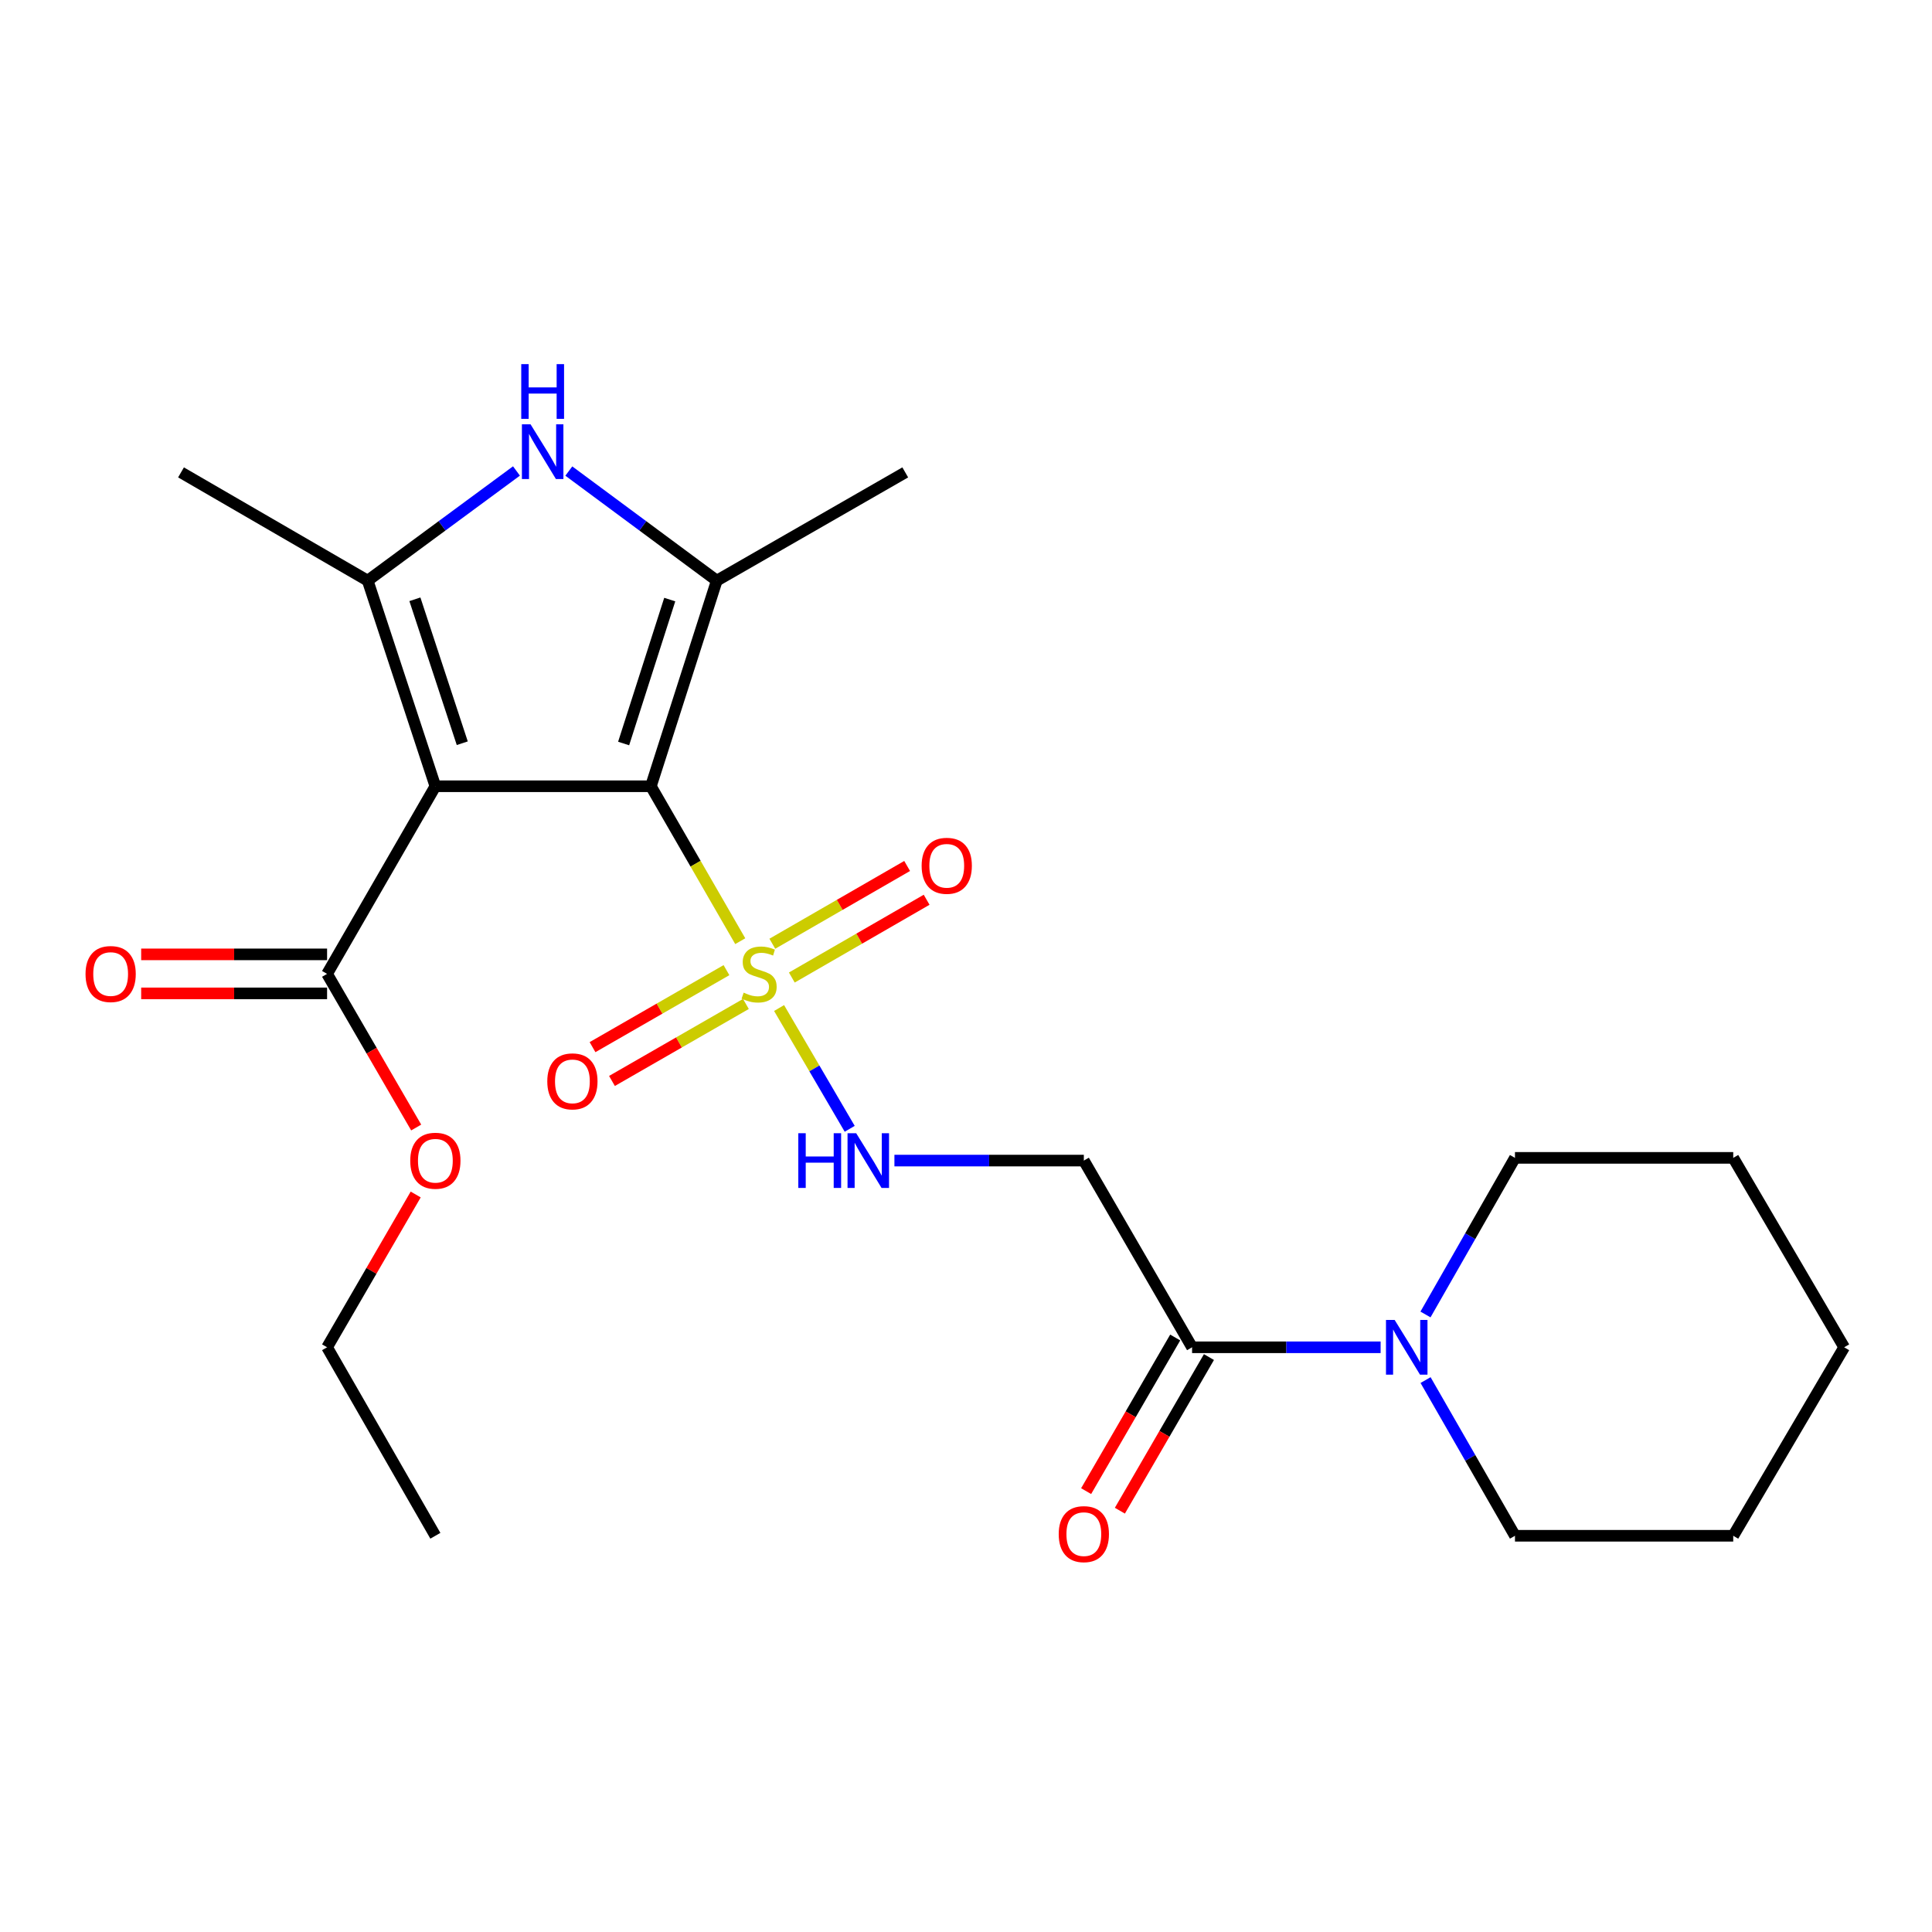 <?xml version='1.0' encoding='iso-8859-1'?>
<svg version='1.1' baseProfile='full'
              xmlns='http://www.w3.org/2000/svg'
                      xmlns:rdkit='http://www.rdkit.org/xml'
                      xmlns:xlink='http://www.w3.org/1999/xlink'
                  xml:space='preserve'
width='1000px' height='1000px' viewBox='0 0 1000 1000'>
<!-- END OF HEADER -->
<rect style='opacity:1.0;fill:#FFFFFF;stroke:none' width='1000' height='1000' x='0' y='0'> </rect>
<path class='bond-0' d='M 336.902,406.966 L 225.346,406.966' style='fill:none;fill-rule:evenodd;stroke:#000000;stroke-width:6px;stroke-linecap:butt;stroke-linejoin:miter;stroke-opacity:1' />
<path class='bond-1' d='M 336.902,406.966 L 360.029,447.06' style='fill:none;fill-rule:evenodd;stroke:#000000;stroke-width:6px;stroke-linecap:butt;stroke-linejoin:miter;stroke-opacity:1' />
<path class='bond-1' d='M 360.029,447.06 L 383.155,487.154' style='fill:none;fill-rule:evenodd;stroke:#CCCC00;stroke-width:6px;stroke-linecap:butt;stroke-linejoin:miter;stroke-opacity:1' />
<path class='bond-2' d='M 336.902,406.966 L 370.999,300.536' style='fill:none;fill-rule:evenodd;stroke:#000000;stroke-width:6px;stroke-linecap:butt;stroke-linejoin:miter;stroke-opacity:1' />
<path class='bond-2' d='M 322.79,384.842 L 346.658,310.341' style='fill:none;fill-rule:evenodd;stroke:#000000;stroke-width:6px;stroke-linecap:butt;stroke-linejoin:miter;stroke-opacity:1' />
<path class='bond-3' d='M 225.346,406.966 L 190.317,300.536' style='fill:none;fill-rule:evenodd;stroke:#000000;stroke-width:6px;stroke-linecap:butt;stroke-linejoin:miter;stroke-opacity:1' />
<path class='bond-3' d='M 239.269,384.69 L 214.749,310.189' style='fill:none;fill-rule:evenodd;stroke:#000000;stroke-width:6px;stroke-linecap:butt;stroke-linejoin:miter;stroke-opacity:1' />
<path class='bond-5' d='M 225.346,406.966 L 169.298,504.076' style='fill:none;fill-rule:evenodd;stroke:#000000;stroke-width:6px;stroke-linecap:butt;stroke-linejoin:miter;stroke-opacity:1' />
<path class='bond-6' d='M 403.253,521.755 L 421.53,553.012' style='fill:none;fill-rule:evenodd;stroke:#CCCC00;stroke-width:6px;stroke-linecap:butt;stroke-linejoin:miter;stroke-opacity:1' />
<path class='bond-6' d='M 421.53,553.012 L 439.806,584.269' style='fill:none;fill-rule:evenodd;stroke:#0000FF;stroke-width:6px;stroke-linecap:butt;stroke-linejoin:miter;stroke-opacity:1' />
<path class='bond-10' d='M 409.843,505.966 L 444.732,485.84' style='fill:none;fill-rule:evenodd;stroke:#CCCC00;stroke-width:6px;stroke-linecap:butt;stroke-linejoin:miter;stroke-opacity:1' />
<path class='bond-10' d='M 444.732,485.84 L 479.621,465.714' style='fill:none;fill-rule:evenodd;stroke:#FF0000;stroke-width:6px;stroke-linecap:butt;stroke-linejoin:miter;stroke-opacity:1' />
<path class='bond-10' d='M 399.755,488.478 L 434.644,468.352' style='fill:none;fill-rule:evenodd;stroke:#CCCC00;stroke-width:6px;stroke-linecap:butt;stroke-linejoin:miter;stroke-opacity:1' />
<path class='bond-10' d='M 434.644,468.352 L 469.533,448.226' style='fill:none;fill-rule:evenodd;stroke:#FF0000;stroke-width:6px;stroke-linecap:butt;stroke-linejoin:miter;stroke-opacity:1' />
<path class='bond-11' d='M 376.018,502.146 L 341.354,522.073' style='fill:none;fill-rule:evenodd;stroke:#CCCC00;stroke-width:6px;stroke-linecap:butt;stroke-linejoin:miter;stroke-opacity:1' />
<path class='bond-11' d='M 341.354,522.073 L 306.691,542' style='fill:none;fill-rule:evenodd;stroke:#FF0000;stroke-width:6px;stroke-linecap:butt;stroke-linejoin:miter;stroke-opacity:1' />
<path class='bond-11' d='M 386.08,519.65 L 351.416,539.577' style='fill:none;fill-rule:evenodd;stroke:#CCCC00;stroke-width:6px;stroke-linecap:butt;stroke-linejoin:miter;stroke-opacity:1' />
<path class='bond-11' d='M 351.416,539.577 L 316.753,559.503' style='fill:none;fill-rule:evenodd;stroke:#FF0000;stroke-width:6px;stroke-linecap:butt;stroke-linejoin:miter;stroke-opacity:1' />
<path class='bond-4' d='M 370.999,300.536 L 332.71,272.177' style='fill:none;fill-rule:evenodd;stroke:#000000;stroke-width:6px;stroke-linecap:butt;stroke-linejoin:miter;stroke-opacity:1' />
<path class='bond-4' d='M 332.71,272.177 L 294.421,243.819' style='fill:none;fill-rule:evenodd;stroke:#0000FF;stroke-width:6px;stroke-linecap:butt;stroke-linejoin:miter;stroke-opacity:1' />
<path class='bond-16' d='M 370.999,300.536 L 468.558,244.511' style='fill:none;fill-rule:evenodd;stroke:#000000;stroke-width:6px;stroke-linecap:butt;stroke-linejoin:miter;stroke-opacity:1' />
<path class='bond-15' d='M 190.317,300.536 L 93.69,244.511' style='fill:none;fill-rule:evenodd;stroke:#000000;stroke-width:6px;stroke-linecap:butt;stroke-linejoin:miter;stroke-opacity:1' />
<path class='bond-24' d='M 190.317,300.536 L 228.821,272.156' style='fill:none;fill-rule:evenodd;stroke:#000000;stroke-width:6px;stroke-linecap:butt;stroke-linejoin:miter;stroke-opacity:1' />
<path class='bond-24' d='M 228.821,272.156 L 267.325,243.777' style='fill:none;fill-rule:evenodd;stroke:#0000FF;stroke-width:6px;stroke-linecap:butt;stroke-linejoin:miter;stroke-opacity:1' />
<path class='bond-13' d='M 169.298,493.982 L 121.185,493.982' style='fill:none;fill-rule:evenodd;stroke:#000000;stroke-width:6px;stroke-linecap:butt;stroke-linejoin:miter;stroke-opacity:1' />
<path class='bond-13' d='M 121.185,493.982 L 73.071,493.982' style='fill:none;fill-rule:evenodd;stroke:#FF0000;stroke-width:6px;stroke-linecap:butt;stroke-linejoin:miter;stroke-opacity:1' />
<path class='bond-13' d='M 169.298,514.171 L 121.185,514.171' style='fill:none;fill-rule:evenodd;stroke:#000000;stroke-width:6px;stroke-linecap:butt;stroke-linejoin:miter;stroke-opacity:1' />
<path class='bond-13' d='M 121.185,514.171 L 73.071,514.171' style='fill:none;fill-rule:evenodd;stroke:#FF0000;stroke-width:6px;stroke-linecap:butt;stroke-linejoin:miter;stroke-opacity:1' />
<path class='bond-14' d='M 169.298,504.076 L 192.36,543.839' style='fill:none;fill-rule:evenodd;stroke:#000000;stroke-width:6px;stroke-linecap:butt;stroke-linejoin:miter;stroke-opacity:1' />
<path class='bond-14' d='M 192.36,543.839 L 215.421,583.602' style='fill:none;fill-rule:evenodd;stroke:#FF0000;stroke-width:6px;stroke-linecap:butt;stroke-linejoin:miter;stroke-opacity:1' />
<path class='bond-9' d='M 462.952,600.715 L 511.972,600.715' style='fill:none;fill-rule:evenodd;stroke:#0000FF;stroke-width:6px;stroke-linecap:butt;stroke-linejoin:miter;stroke-opacity:1' />
<path class='bond-9' d='M 511.972,600.715 L 560.991,600.715' style='fill:none;fill-rule:evenodd;stroke:#000000;stroke-width:6px;stroke-linecap:butt;stroke-linejoin:miter;stroke-opacity:1' />
<path class='bond-7' d='M 617.016,697.354 L 560.991,600.715' style='fill:none;fill-rule:evenodd;stroke:#000000;stroke-width:6px;stroke-linecap:butt;stroke-linejoin:miter;stroke-opacity:1' />
<path class='bond-8' d='M 617.016,697.354 L 665.811,697.354' style='fill:none;fill-rule:evenodd;stroke:#000000;stroke-width:6px;stroke-linecap:butt;stroke-linejoin:miter;stroke-opacity:1' />
<path class='bond-8' d='M 665.811,697.354 L 714.606,697.354' style='fill:none;fill-rule:evenodd;stroke:#0000FF;stroke-width:6px;stroke-linecap:butt;stroke-linejoin:miter;stroke-opacity:1' />
<path class='bond-12' d='M 608.283,692.291 L 585.231,732.048' style='fill:none;fill-rule:evenodd;stroke:#000000;stroke-width:6px;stroke-linecap:butt;stroke-linejoin:miter;stroke-opacity:1' />
<path class='bond-12' d='M 585.231,732.048 L 562.18,771.806' style='fill:none;fill-rule:evenodd;stroke:#FF0000;stroke-width:6px;stroke-linecap:butt;stroke-linejoin:miter;stroke-opacity:1' />
<path class='bond-12' d='M 625.749,702.418 L 602.697,742.175' style='fill:none;fill-rule:evenodd;stroke:#000000;stroke-width:6px;stroke-linecap:butt;stroke-linejoin:miter;stroke-opacity:1' />
<path class='bond-12' d='M 602.697,742.175 L 579.646,781.933' style='fill:none;fill-rule:evenodd;stroke:#FF0000;stroke-width:6px;stroke-linecap:butt;stroke-linejoin:miter;stroke-opacity:1' />
<path class='bond-17' d='M 737.871,714.327 L 761.01,754.62' style='fill:none;fill-rule:evenodd;stroke:#0000FF;stroke-width:6px;stroke-linecap:butt;stroke-linejoin:miter;stroke-opacity:1' />
<path class='bond-17' d='M 761.01,754.62 L 784.149,794.913' style='fill:none;fill-rule:evenodd;stroke:#000000;stroke-width:6px;stroke-linecap:butt;stroke-linejoin:miter;stroke-opacity:1' />
<path class='bond-18' d='M 737.829,680.371 L 760.989,639.842' style='fill:none;fill-rule:evenodd;stroke:#0000FF;stroke-width:6px;stroke-linecap:butt;stroke-linejoin:miter;stroke-opacity:1' />
<path class='bond-18' d='M 760.989,639.842 L 784.149,599.313' style='fill:none;fill-rule:evenodd;stroke:#000000;stroke-width:6px;stroke-linecap:butt;stroke-linejoin:miter;stroke-opacity:1' />
<path class='bond-19' d='M 215.166,618.268 L 192.232,657.811' style='fill:none;fill-rule:evenodd;stroke:#FF0000;stroke-width:6px;stroke-linecap:butt;stroke-linejoin:miter;stroke-opacity:1' />
<path class='bond-19' d='M 192.232,657.811 L 169.298,697.354' style='fill:none;fill-rule:evenodd;stroke:#000000;stroke-width:6px;stroke-linecap:butt;stroke-linejoin:miter;stroke-opacity:1' />
<path class='bond-21' d='M 784.149,794.913 L 897.118,794.913' style='fill:none;fill-rule:evenodd;stroke:#000000;stroke-width:6px;stroke-linecap:butt;stroke-linejoin:miter;stroke-opacity:1' />
<path class='bond-20' d='M 784.149,599.313 L 897.118,599.313' style='fill:none;fill-rule:evenodd;stroke:#000000;stroke-width:6px;stroke-linecap:butt;stroke-linejoin:miter;stroke-opacity:1' />
<path class='bond-22' d='M 169.298,697.354 L 225.346,794.913' style='fill:none;fill-rule:evenodd;stroke:#000000;stroke-width:6px;stroke-linecap:butt;stroke-linejoin:miter;stroke-opacity:1' />
<path class='bond-23' d='M 897.118,599.313 L 954.545,697.354' style='fill:none;fill-rule:evenodd;stroke:#000000;stroke-width:6px;stroke-linecap:butt;stroke-linejoin:miter;stroke-opacity:1' />
<path class='bond-25' d='M 897.118,794.913 L 954.545,697.354' style='fill:none;fill-rule:evenodd;stroke:#000000;stroke-width:6px;stroke-linecap:butt;stroke-linejoin:miter;stroke-opacity:1' />
<path  class='atom-2' d='M 384.916 513.796
Q 385.236 513.916, 386.556 514.476
Q 387.876 515.036, 389.316 515.396
Q 390.796 515.716, 392.236 515.716
Q 394.916 515.716, 396.476 514.436
Q 398.036 513.116, 398.036 510.836
Q 398.036 509.276, 397.236 508.316
Q 396.476 507.356, 395.276 506.836
Q 394.076 506.316, 392.076 505.716
Q 389.556 504.956, 388.036 504.236
Q 386.556 503.516, 385.476 501.996
Q 384.436 500.476, 384.436 497.916
Q 384.436 494.356, 386.836 492.156
Q 389.276 489.956, 394.076 489.956
Q 397.356 489.956, 401.076 491.516
L 400.156 494.596
Q 396.756 493.196, 394.196 493.196
Q 391.436 493.196, 389.916 494.356
Q 388.396 495.476, 388.436 497.436
Q 388.436 498.956, 389.196 499.876
Q 389.996 500.796, 391.116 501.316
Q 392.276 501.836, 394.196 502.436
Q 396.756 503.236, 398.276 504.036
Q 399.796 504.836, 400.876 506.476
Q 401.996 508.076, 401.996 510.836
Q 401.996 514.756, 399.356 516.876
Q 396.756 518.956, 392.396 518.956
Q 389.876 518.956, 387.956 518.396
Q 386.076 517.876, 383.836 516.956
L 384.916 513.796
' fill='#CCCC00'/>
<path  class='atom-5' d='M 274.617 219.628
L 283.897 234.628
Q 284.817 236.108, 286.297 238.788
Q 287.777 241.468, 287.857 241.628
L 287.857 219.628
L 291.617 219.628
L 291.617 247.948
L 287.737 247.948
L 277.777 231.548
Q 276.617 229.628, 275.377 227.428
Q 274.177 225.228, 273.817 224.548
L 273.817 247.948
L 270.137 247.948
L 270.137 219.628
L 274.617 219.628
' fill='#0000FF'/>
<path  class='atom-5' d='M 269.797 188.476
L 273.637 188.476
L 273.637 200.516
L 288.117 200.516
L 288.117 188.476
L 291.957 188.476
L 291.957 216.796
L 288.117 216.796
L 288.117 203.716
L 273.637 203.716
L 273.637 216.796
L 269.797 216.796
L 269.797 188.476
' fill='#0000FF'/>
<path  class='atom-7' d='M 413.203 586.555
L 417.043 586.555
L 417.043 598.595
L 431.523 598.595
L 431.523 586.555
L 435.363 586.555
L 435.363 614.875
L 431.523 614.875
L 431.523 601.795
L 417.043 601.795
L 417.043 614.875
L 413.203 614.875
L 413.203 586.555
' fill='#0000FF'/>
<path  class='atom-7' d='M 443.163 586.555
L 452.443 601.555
Q 453.363 603.035, 454.843 605.715
Q 456.323 608.395, 456.403 608.555
L 456.403 586.555
L 460.163 586.555
L 460.163 614.875
L 456.283 614.875
L 446.323 598.475
Q 445.163 596.555, 443.923 594.355
Q 442.723 592.155, 442.363 591.475
L 442.363 614.875
L 438.683 614.875
L 438.683 586.555
L 443.163 586.555
' fill='#0000FF'/>
<path  class='atom-9' d='M 721.864 683.194
L 731.144 698.194
Q 732.064 699.674, 733.544 702.354
Q 735.024 705.034, 735.104 705.194
L 735.104 683.194
L 738.864 683.194
L 738.864 711.514
L 734.984 711.514
L 725.024 695.114
Q 723.864 693.194, 722.624 690.994
Q 721.424 688.794, 721.064 688.114
L 721.064 711.514
L 717.384 711.514
L 717.384 683.194
L 721.864 683.194
' fill='#0000FF'/>
<path  class='atom-11' d='M 477.037 448.131
Q 477.037 441.331, 480.397 437.531
Q 483.757 433.731, 490.037 433.731
Q 496.317 433.731, 499.677 437.531
Q 503.037 441.331, 503.037 448.131
Q 503.037 455.011, 499.637 458.931
Q 496.237 462.811, 490.037 462.811
Q 483.797 462.811, 480.397 458.931
Q 477.037 455.051, 477.037 448.131
M 490.037 459.611
Q 494.357 459.611, 496.677 456.731
Q 499.037 453.811, 499.037 448.131
Q 499.037 442.571, 496.677 439.771
Q 494.357 436.931, 490.037 436.931
Q 485.717 436.931, 483.357 439.731
Q 481.037 442.531, 481.037 448.131
Q 481.037 453.851, 483.357 456.731
Q 485.717 459.611, 490.037 459.611
' fill='#FF0000'/>
<path  class='atom-12' d='M 283.277 559.71
Q 283.277 552.91, 286.637 549.11
Q 289.997 545.31, 296.277 545.31
Q 302.557 545.31, 305.917 549.11
Q 309.277 552.91, 309.277 559.71
Q 309.277 566.59, 305.877 570.51
Q 302.477 574.39, 296.277 574.39
Q 290.037 574.39, 286.637 570.51
Q 283.277 566.63, 283.277 559.71
M 296.277 571.19
Q 300.597 571.19, 302.917 568.31
Q 305.277 565.39, 305.277 559.71
Q 305.277 554.15, 302.917 551.35
Q 300.597 548.51, 296.277 548.51
Q 291.957 548.51, 289.597 551.31
Q 287.277 554.11, 287.277 559.71
Q 287.277 565.43, 289.597 568.31
Q 291.957 571.19, 296.277 571.19
' fill='#FF0000'/>
<path  class='atom-13' d='M 547.991 794.062
Q 547.991 787.262, 551.351 783.462
Q 554.711 779.662, 560.991 779.662
Q 567.271 779.662, 570.631 783.462
Q 573.991 787.262, 573.991 794.062
Q 573.991 800.942, 570.591 804.862
Q 567.191 808.742, 560.991 808.742
Q 554.751 808.742, 551.351 804.862
Q 547.991 800.982, 547.991 794.062
M 560.991 805.542
Q 565.311 805.542, 567.631 802.662
Q 569.991 799.742, 569.991 794.062
Q 569.991 788.502, 567.631 785.702
Q 565.311 782.862, 560.991 782.862
Q 556.671 782.862, 554.311 785.662
Q 551.991 788.462, 551.991 794.062
Q 551.991 799.782, 554.311 802.662
Q 556.671 805.542, 560.991 805.542
' fill='#FF0000'/>
<path  class='atom-14' d='M 44.271 504.156
Q 44.271 497.356, 47.631 493.556
Q 50.991 489.756, 57.271 489.756
Q 63.551 489.756, 66.911 493.556
Q 70.271 497.356, 70.271 504.156
Q 70.271 511.036, 66.871 514.956
Q 63.471 518.836, 57.271 518.836
Q 51.031 518.836, 47.631 514.956
Q 44.271 511.076, 44.271 504.156
M 57.271 515.636
Q 61.591 515.636, 63.911 512.756
Q 66.271 509.836, 66.271 504.156
Q 66.271 498.596, 63.911 495.796
Q 61.591 492.956, 57.271 492.956
Q 52.951 492.956, 50.591 495.756
Q 48.271 498.556, 48.271 504.156
Q 48.271 509.876, 50.591 512.756
Q 52.951 515.636, 57.271 515.636
' fill='#FF0000'/>
<path  class='atom-15' d='M 212.346 600.795
Q 212.346 593.995, 215.706 590.195
Q 219.066 586.395, 225.346 586.395
Q 231.626 586.395, 234.986 590.195
Q 238.346 593.995, 238.346 600.795
Q 238.346 607.675, 234.946 611.595
Q 231.546 615.475, 225.346 615.475
Q 219.106 615.475, 215.706 611.595
Q 212.346 607.715, 212.346 600.795
M 225.346 612.275
Q 229.666 612.275, 231.986 609.395
Q 234.346 606.475, 234.346 600.795
Q 234.346 595.235, 231.986 592.435
Q 229.666 589.595, 225.346 589.595
Q 221.026 589.595, 218.666 592.395
Q 216.346 595.195, 216.346 600.795
Q 216.346 606.515, 218.666 609.395
Q 221.026 612.275, 225.346 612.275
' fill='#FF0000'/>
</svg>
